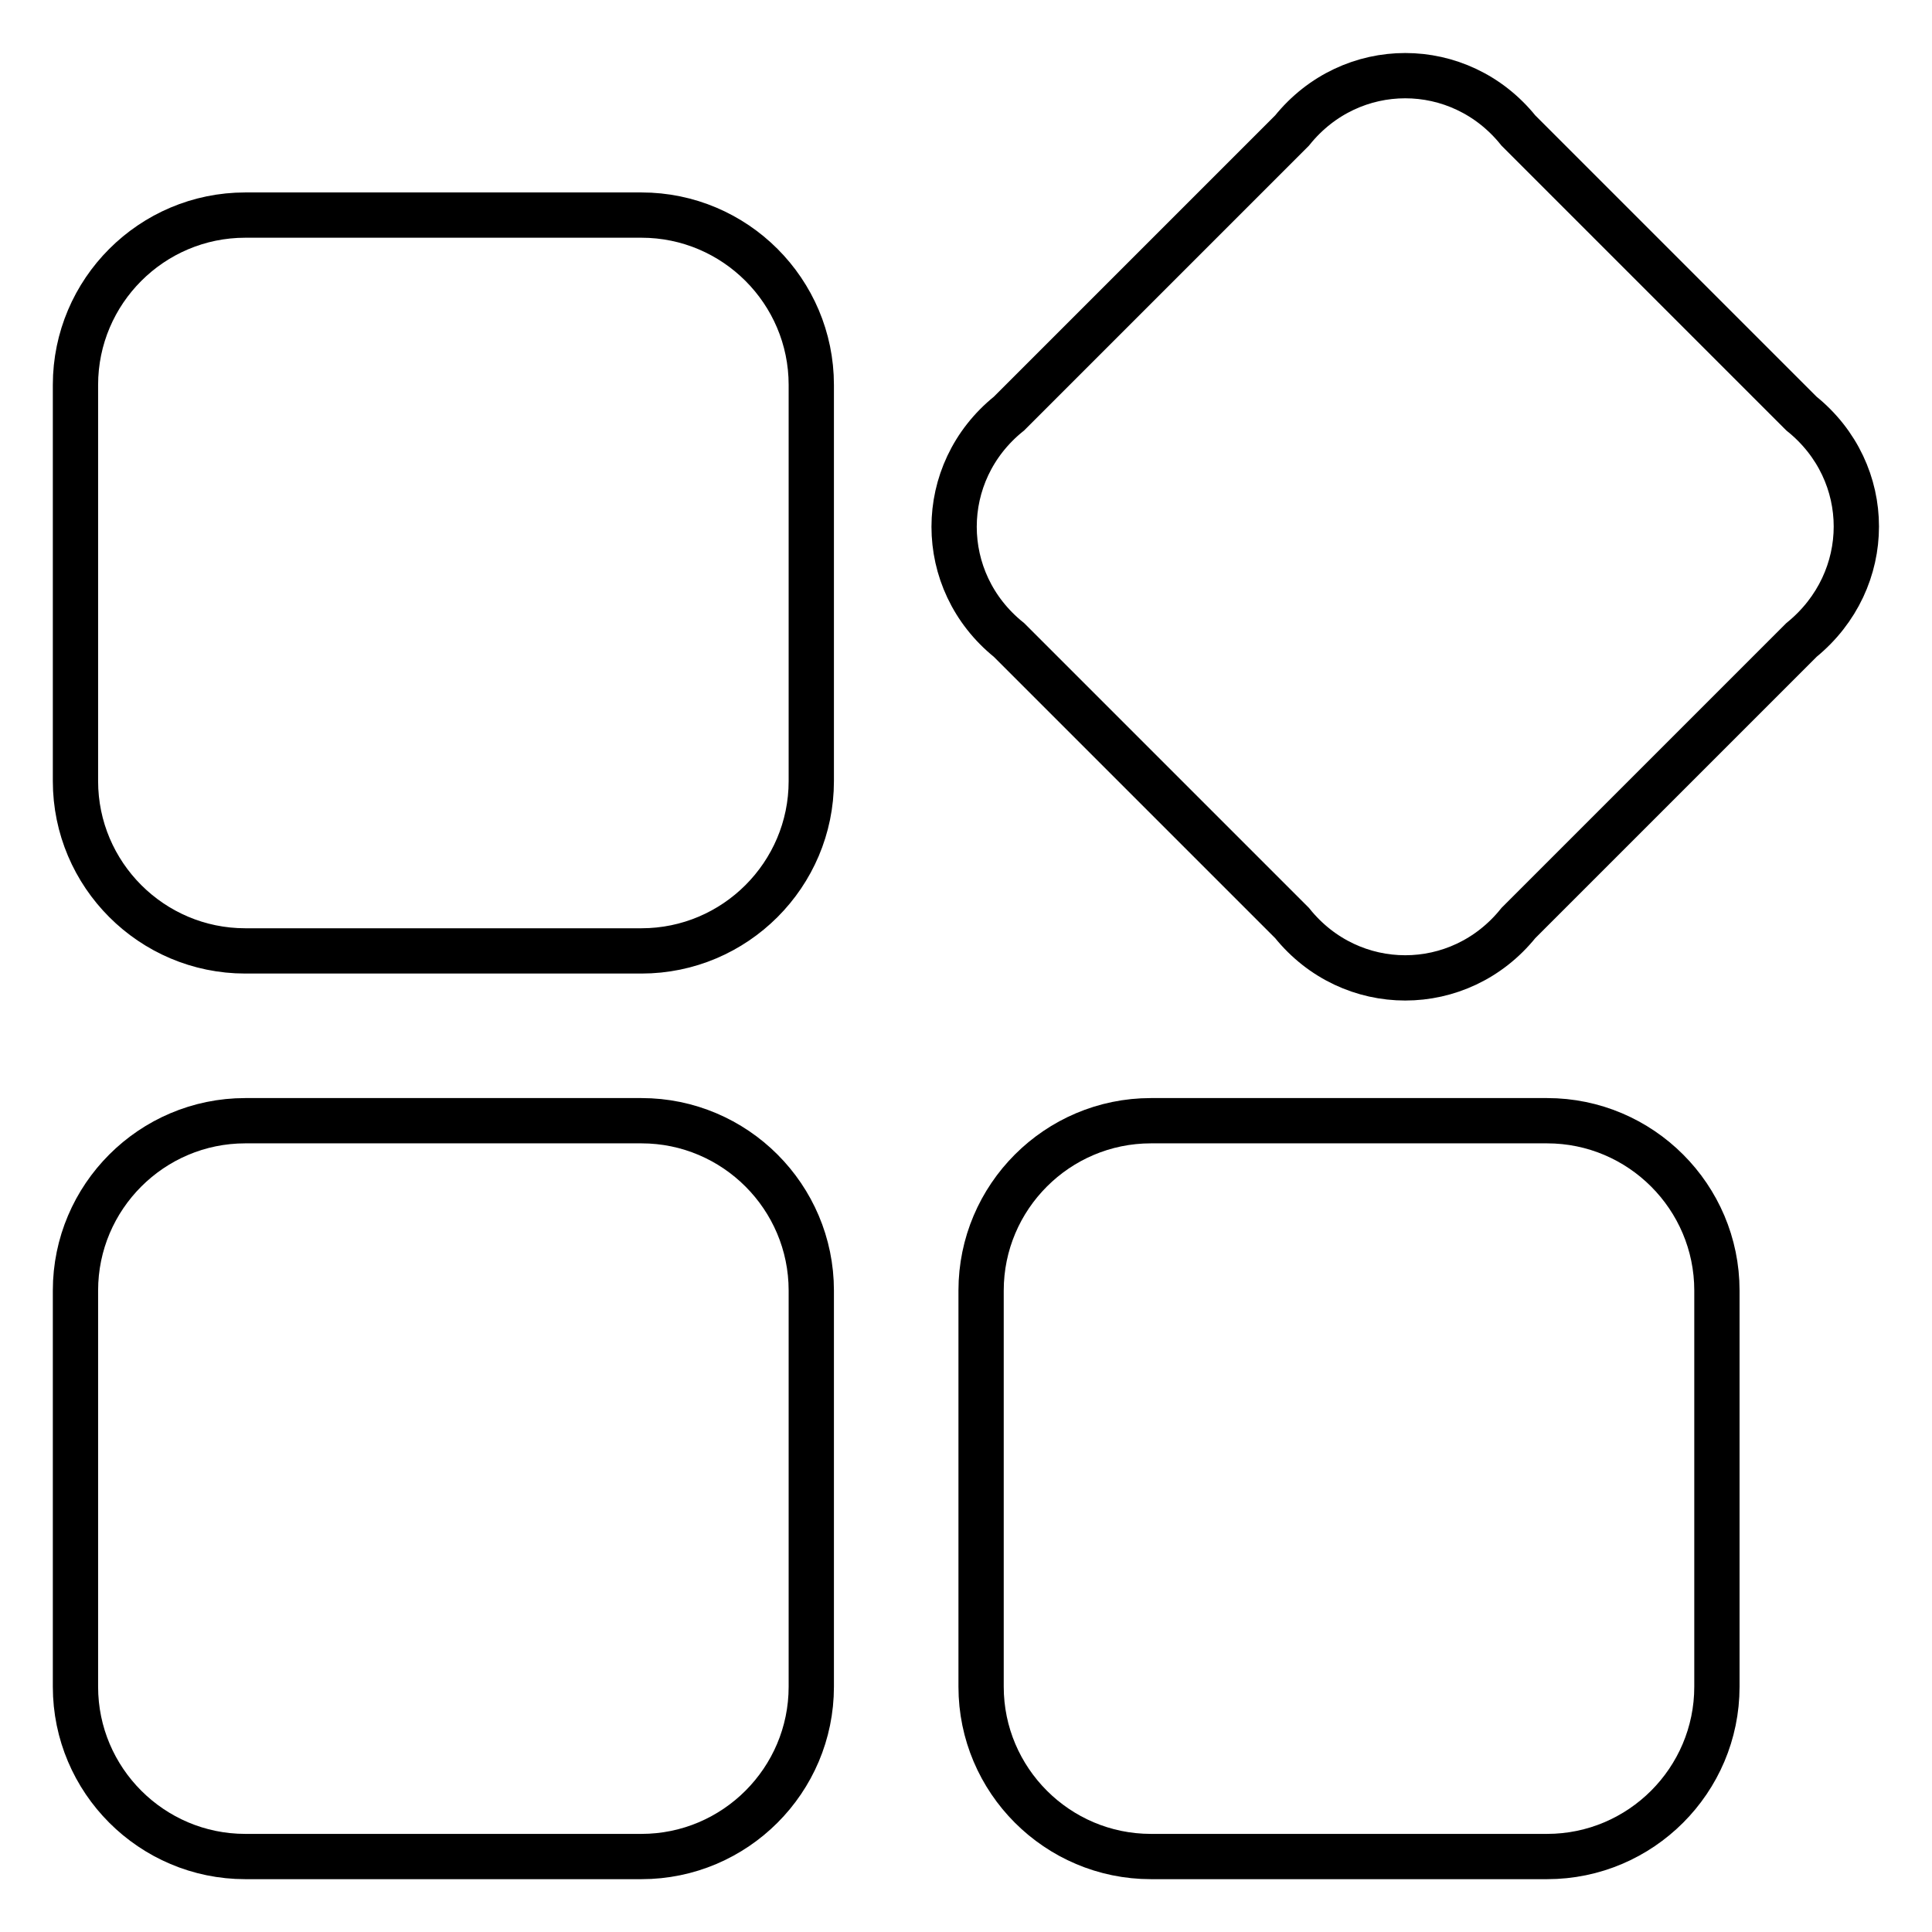 <?xml version="1.0" encoding="utf-8"?>
<!-- Svg Vector Icons : http://www.onlinewebfonts.com/icon -->
<!DOCTYPE svg PUBLIC "-//W3C//DTD SVG 1.1//EN" "http://www.w3.org/Graphics/SVG/1.1/DTD/svg11.dtd">
<svg version="1.1" xmlns="http://www.w3.org/2000/svg" xmlns:xlink="http://www.w3.org/1999/xlink" x="0px" y="0px" viewBox="0 0 256 256" enable-background="new 0 0 256 256" xml:space="preserve">
<g> <path stroke-width="6" fill-opacity="0" stroke="#000000"  d="M85,148.5H32.5C20.1,148.5,10,158.6,10,171v52.5c0,12.4,10.1,22.5,22.5,22.5H85c12.4,0,22.5-10.1,22.5-22.5 V171C107.5,158.6,97.4,148.5,85,148.5z M85,28.5H32.5C20.1,28.5,10,38.6,10,51v52.5c0,12.4,10.1,22.5,22.5,22.5H85 c12.4,0,22.5-10.1,22.5-22.5V51C107.5,38.6,97.4,28.5,85,28.5z M205,148.5h-52.5c-12.4,0-22.5,10.1-22.5,22.5v52.5 c0,12.4,10.1,22.5,22.5,22.5H205c12.4,0,22.5-10.1,22.5-22.5V171C227.5,158.6,217.4,148.5,205,148.5z M238.7,54.8l-37.5-37.5 c-7.8-9.7-22.2-9.7-30,0l-37.5,37.5c-9.7,7.8-9.7,22.2,0,30l37.5,37.5c7.8,9.7,22.2,9.7,30,0l37.5-37.5 C248.4,76.9,248.4,62.6,238.7,54.8z"/></g>
</svg>